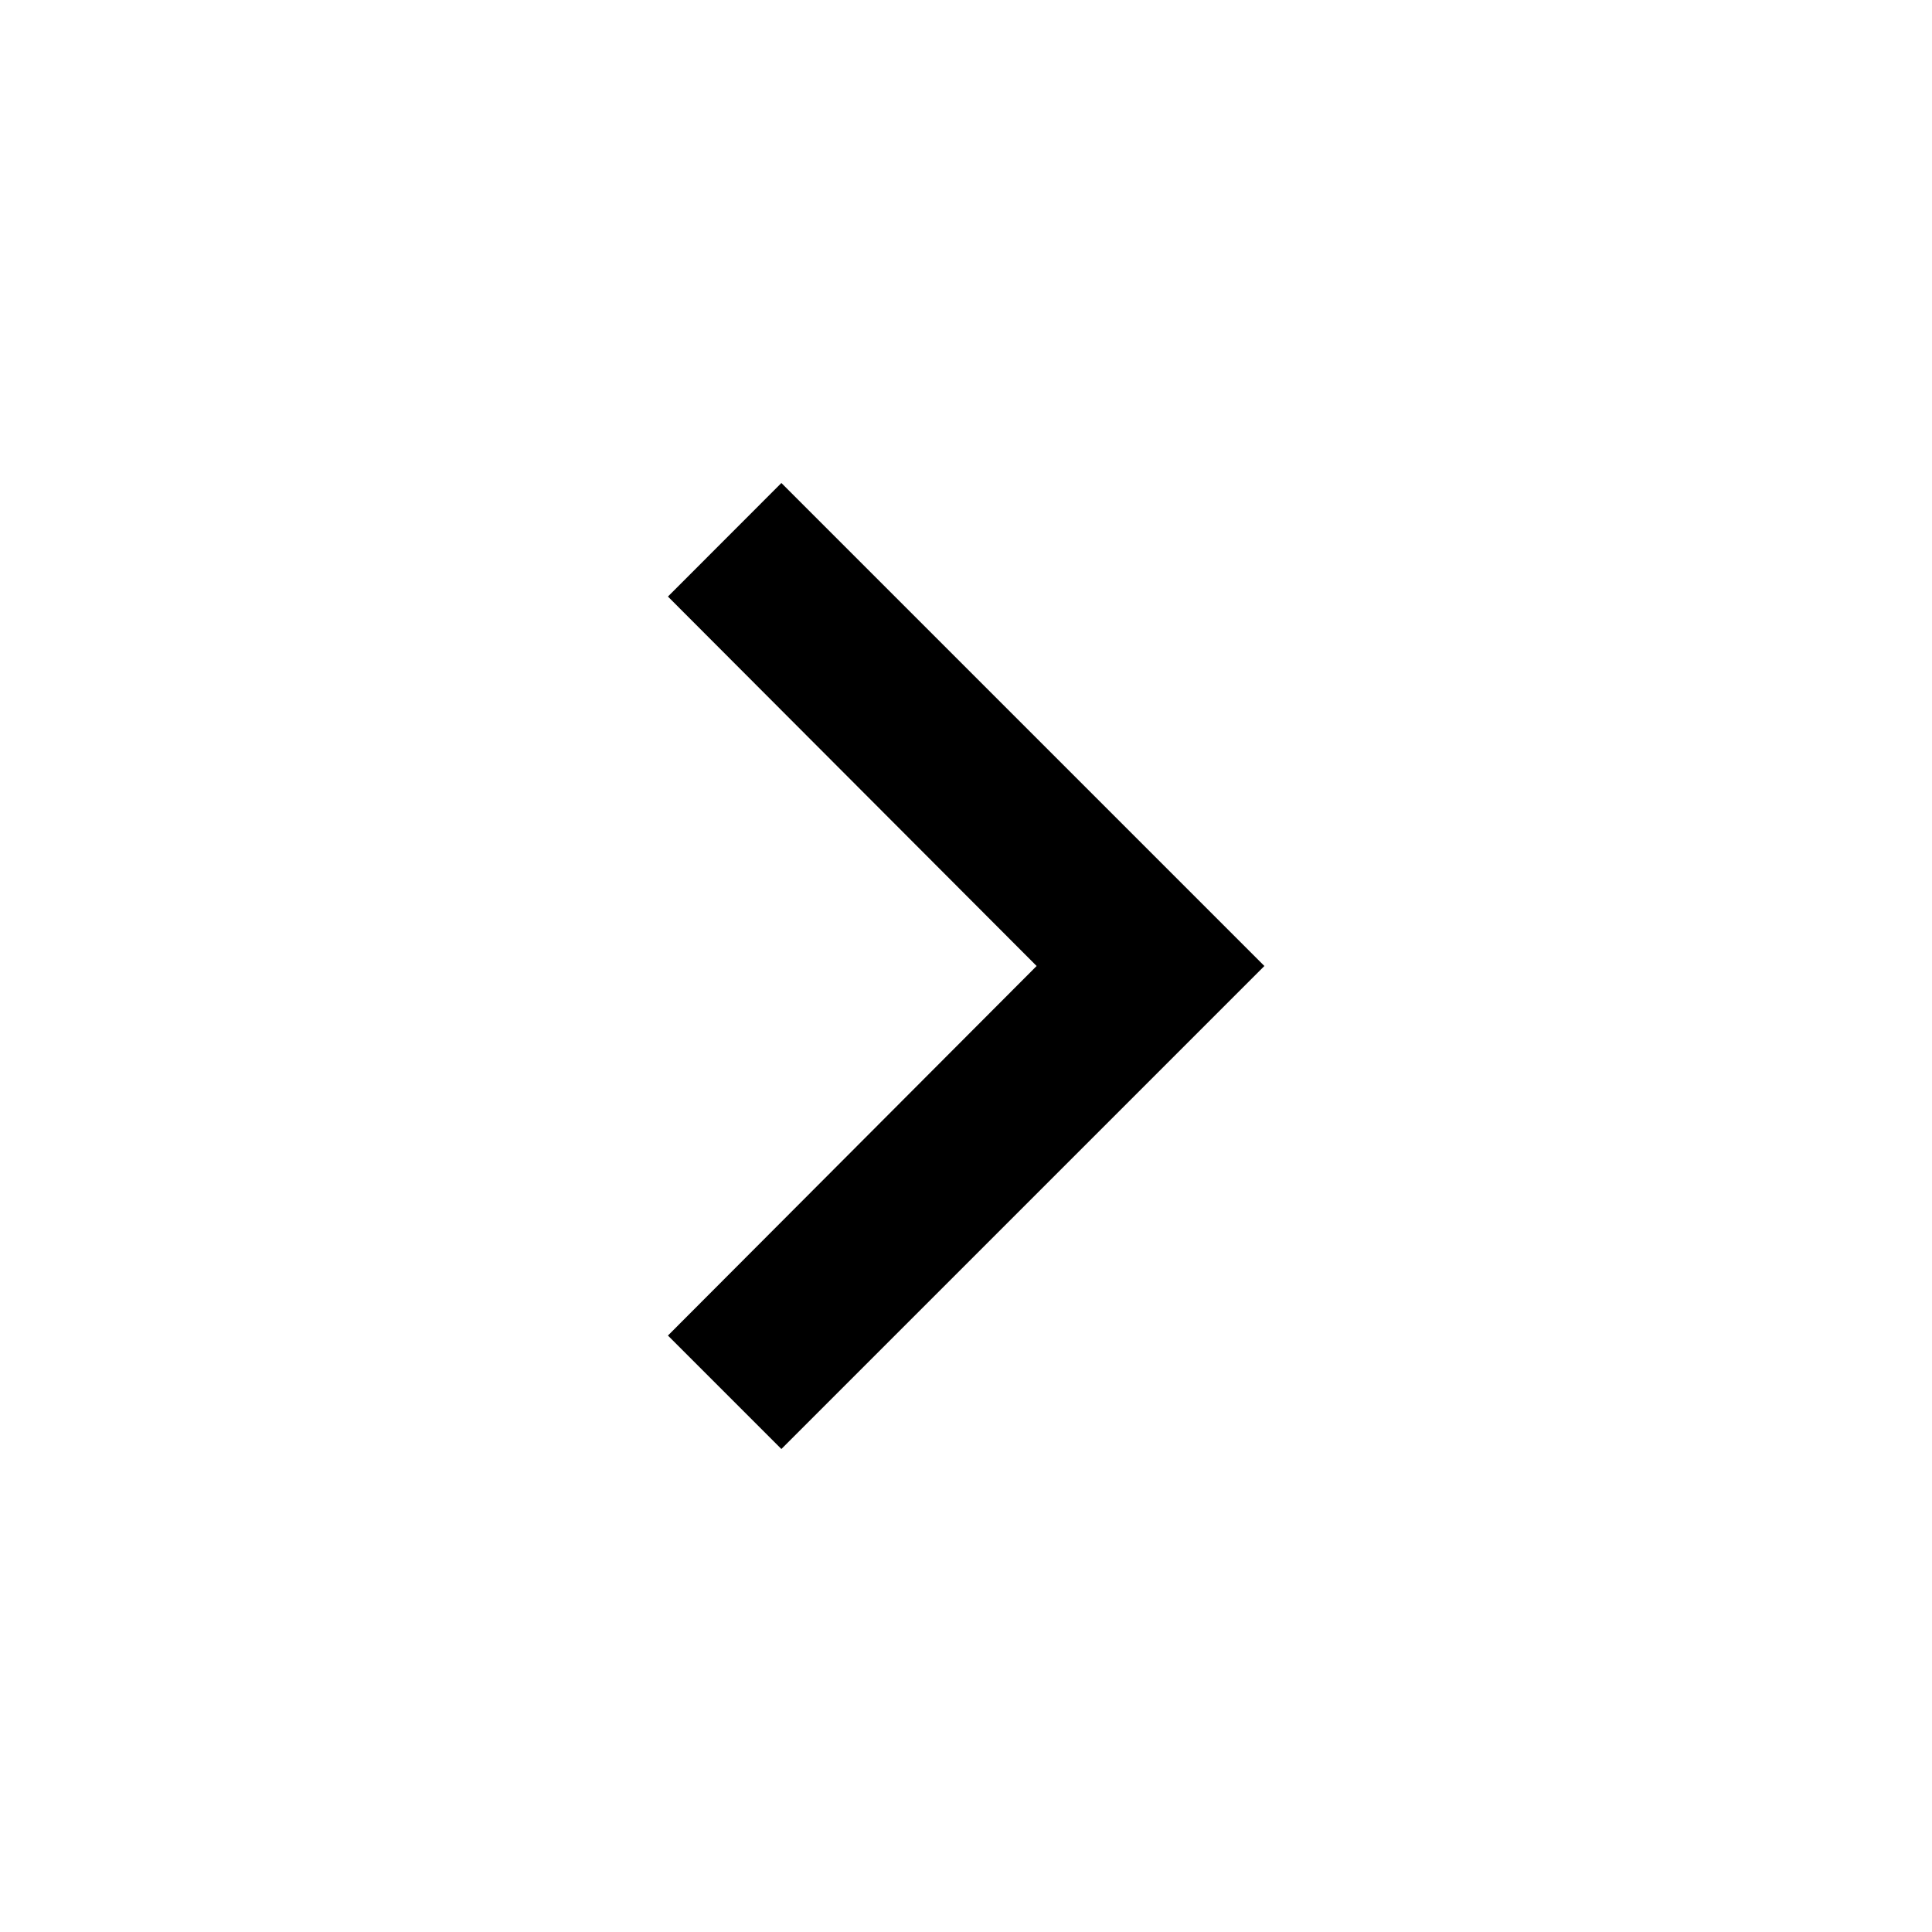 <svg width="18" height="18" viewBox="0 0 18 18" fill="none" xmlns="http://www.w3.org/2000/svg">
<path d="M6.223 12.443L9.658 9L6.223 5.558L7.28 4.5L11.78 9L7.28 13.5L6.223 12.443Z" fill="black"/>
</svg>
